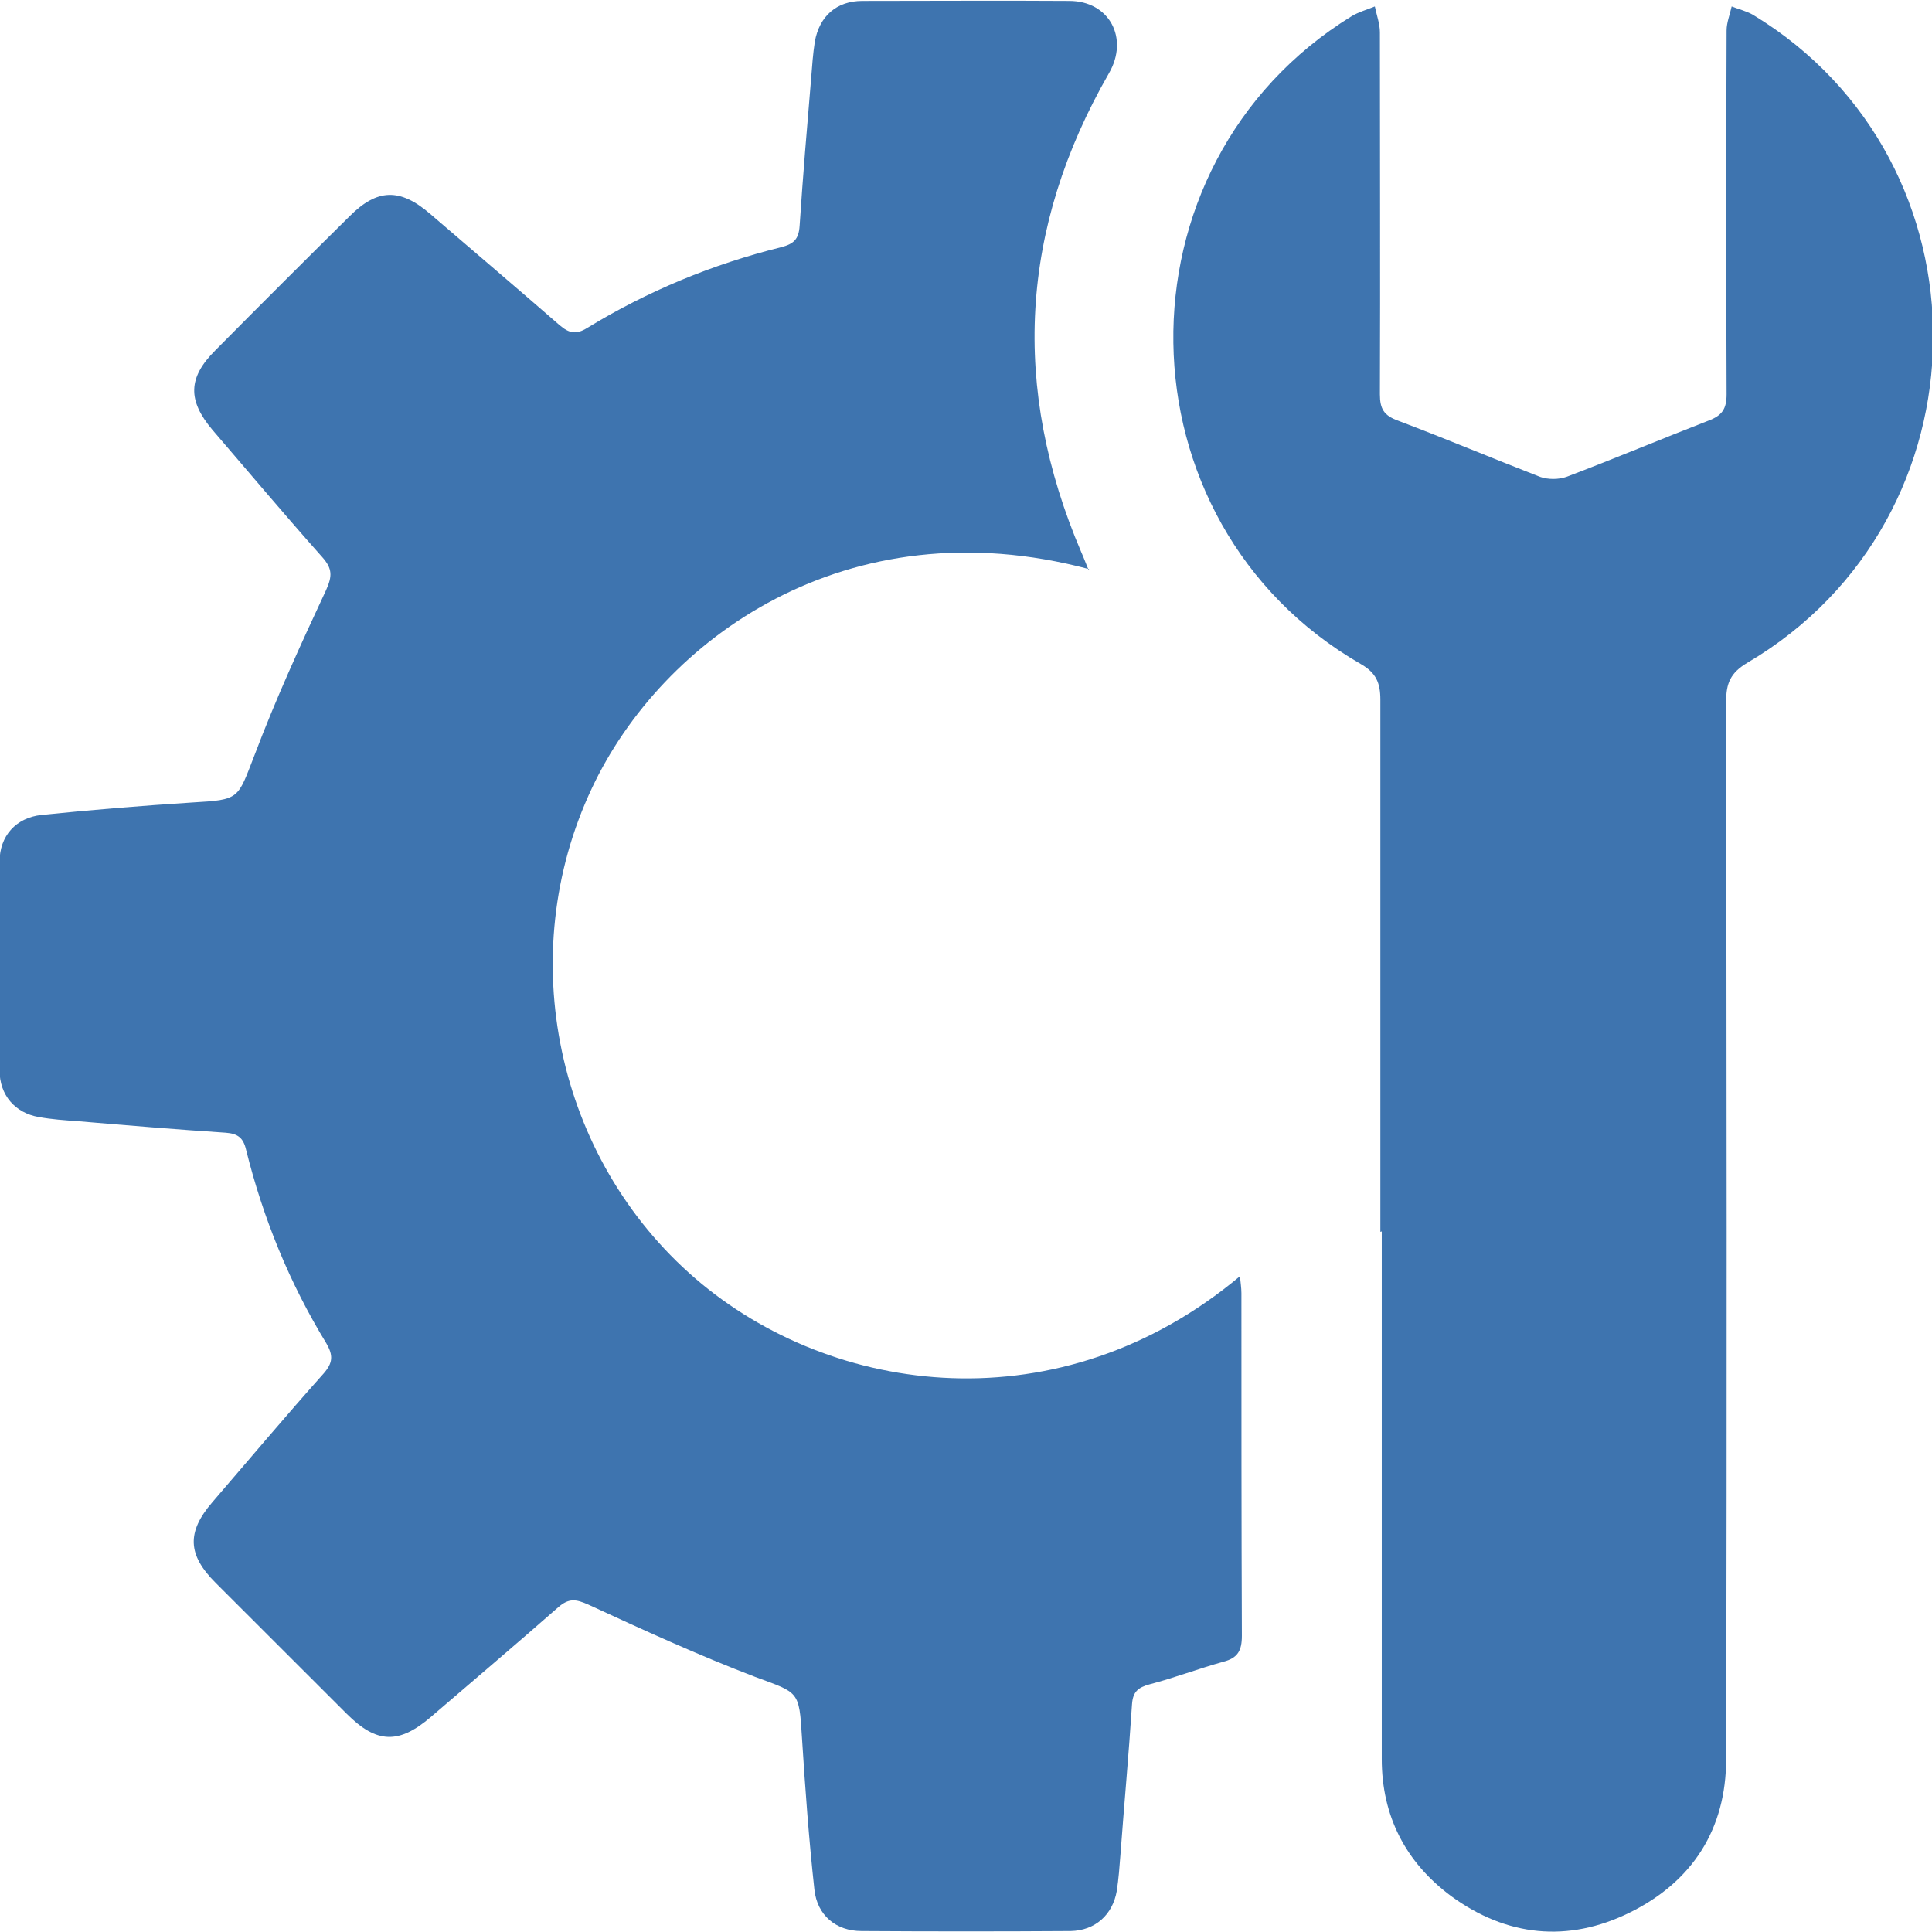 <svg width="72" height="72" viewBox="0 0 72 72" fill="none" xmlns="http://www.w3.org/2000/svg">
<g clip-path="url(#clip0_8114_12344)">
<path d="M40.587 21.209C31.537 18.803 24.655 23.839 22.058 29.374C19.116 35.613 20.733 43.176 25.911 47.644C31.038 52.062 39.52 53.162 46.212 47.559C46.23 47.799 46.264 47.988 46.264 48.194C46.264 52.457 46.264 56.702 46.281 60.965C46.281 61.515 46.126 61.79 45.593 61.928C44.664 62.185 43.769 62.529 42.84 62.77C42.41 62.89 42.221 63.045 42.187 63.509C42.066 65.382 41.894 67.239 41.756 69.112C41.722 69.559 41.688 70.023 41.619 70.47C41.464 71.364 40.81 71.948 39.898 71.965C37.3 71.982 34.703 71.982 32.105 71.965C31.159 71.965 30.453 71.381 30.35 70.418C30.143 68.528 30.006 66.637 29.886 64.746C29.782 62.993 29.765 63.096 28.148 62.495C26.032 61.687 23.967 60.742 21.92 59.796C21.455 59.59 21.197 59.556 20.802 59.899C19.236 61.274 17.636 62.632 16.053 63.99C14.866 65.004 14.04 64.987 12.922 63.87C11.288 62.237 9.67 60.621 8.036 58.988C6.987 57.94 6.952 57.098 7.916 55.98C9.292 54.382 10.651 52.766 12.062 51.185C12.406 50.79 12.423 50.515 12.165 50.068C10.789 47.816 9.808 45.41 9.171 42.849C9.068 42.402 8.862 42.247 8.414 42.213C6.574 42.093 4.733 41.938 2.892 41.783C2.41 41.749 1.928 41.715 1.447 41.629C0.552 41.474 -0.016 40.804 -0.016 39.893C-0.016 37.297 -0.016 34.702 -0.016 32.107C-0.016 31.161 0.587 30.474 1.55 30.371C3.408 30.181 5.283 30.027 7.159 29.907C8.948 29.803 8.845 29.786 9.481 28.153C10.273 26.056 11.202 24.028 12.148 22C12.389 21.467 12.389 21.192 12.01 20.763C10.617 19.198 9.275 17.6 7.916 16.019C6.987 14.919 7.004 14.076 8.019 13.062C9.67 11.395 11.339 9.728 13.025 8.061C14.057 7.029 14.9 6.995 16.036 7.975C17.636 9.35 19.253 10.725 20.853 12.117C21.215 12.427 21.473 12.478 21.886 12.22C24.139 10.845 26.548 9.848 29.111 9.212C29.576 9.092 29.765 8.92 29.799 8.422C29.92 6.583 30.075 4.743 30.23 2.904C30.264 2.458 30.298 1.993 30.367 1.547C30.539 0.601 31.176 0.034 32.139 0.034C34.703 0.034 37.283 0.017 39.847 0.034C41.343 0.034 42.083 1.426 41.326 2.732C38.006 8.508 37.679 14.455 40.294 20.573C40.38 20.763 40.449 20.952 40.569 21.244" fill="#3E74AF"/>
<path d="M51.442 45.908C51.442 39.291 51.442 32.691 51.442 26.074C51.442 25.455 51.287 25.077 50.719 24.75C41.55 19.474 41.36 6.153 50.375 0.601C50.633 0.446 50.943 0.361 51.236 0.24C51.304 0.567 51.425 0.893 51.425 1.203C51.425 5.706 51.442 10.192 51.425 14.695C51.425 15.245 51.58 15.486 52.096 15.675C53.868 16.345 55.623 17.084 57.395 17.772C57.687 17.875 58.083 17.875 58.375 17.772C60.147 17.102 61.902 16.363 63.674 15.675C64.173 15.486 64.345 15.245 64.345 14.695C64.328 10.175 64.328 5.654 64.345 1.134C64.345 0.842 64.466 0.55 64.534 0.24C64.793 0.343 65.085 0.412 65.326 0.55C74.375 6.033 74.255 19.319 65.119 24.699C64.483 25.077 64.328 25.472 64.328 26.142C64.345 39.274 64.362 52.423 64.328 65.554C64.328 68.167 63.072 70.126 60.732 71.278C58.427 72.412 56.139 72.171 54.074 70.659C52.388 69.404 51.494 67.685 51.494 65.554C51.494 59.006 51.494 52.44 51.494 45.891" fill="#3E74AF"/>
</g>
<defs>
<clipPath id="clip0_8114_12344">
<rect width="72" height="72" fill="white"/>
</clipPath>
</defs>
</svg>
